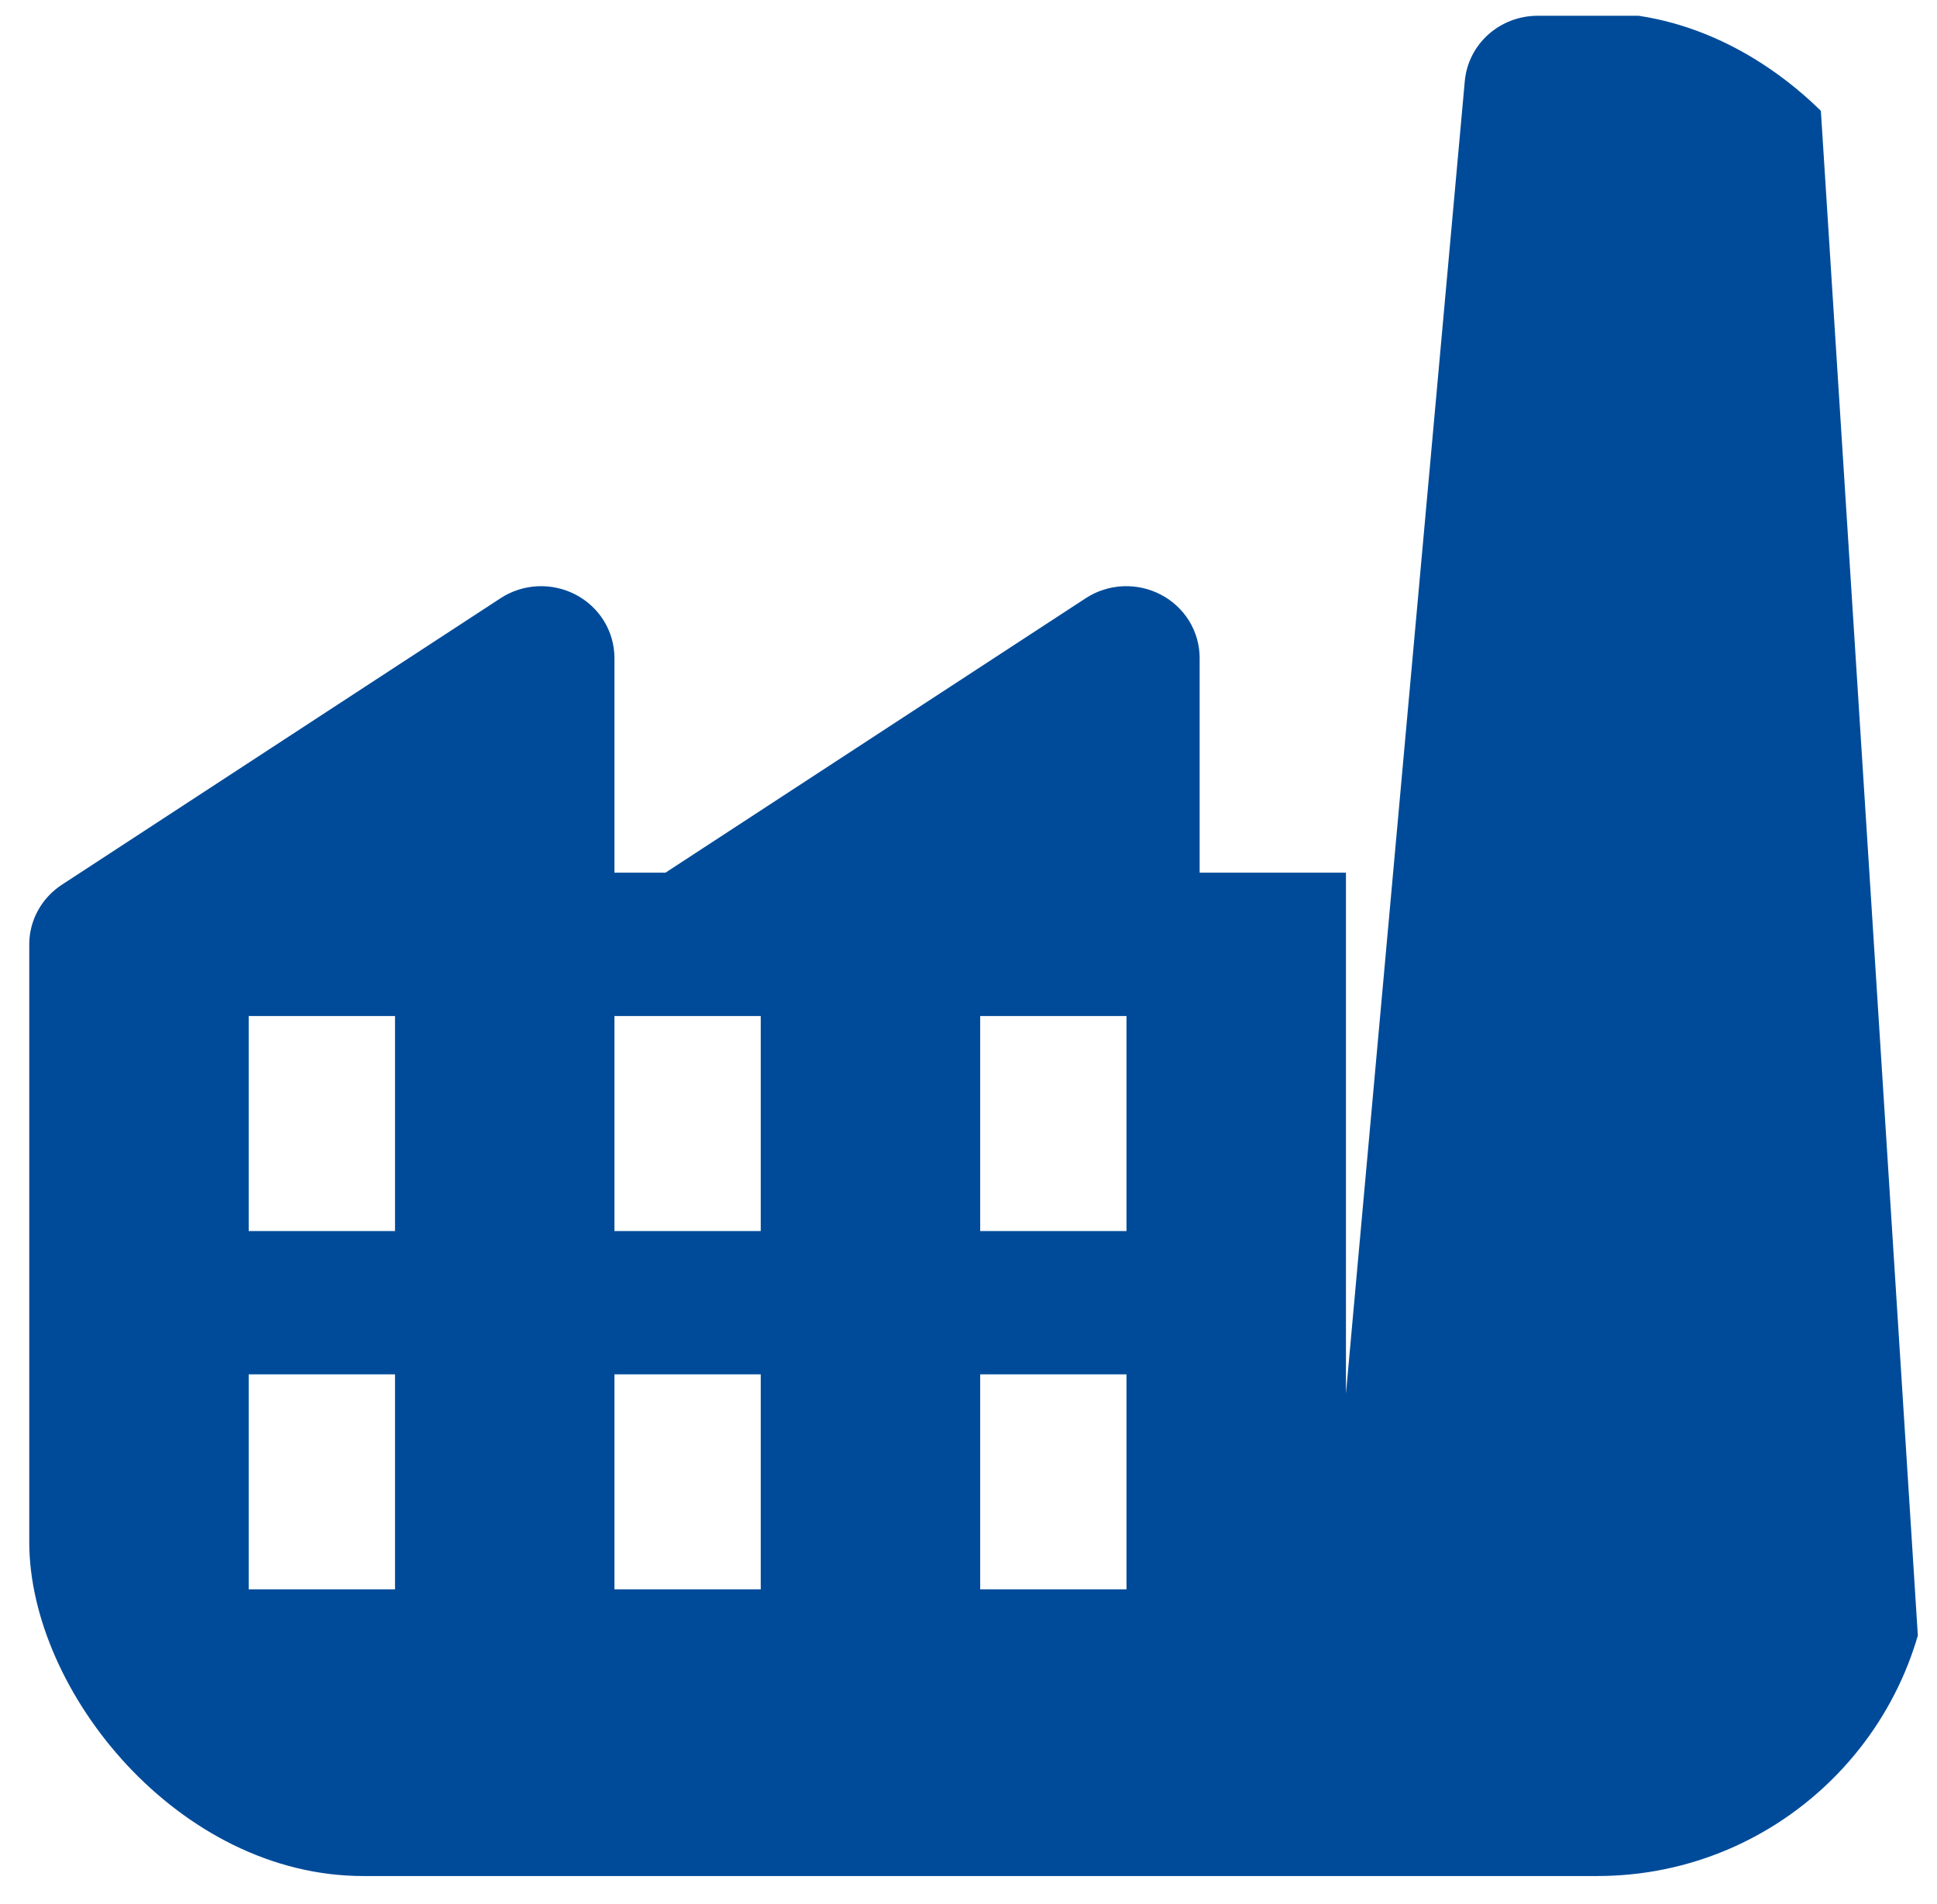 <svg width="58" height="57" viewBox="0 0 58 57" fill="none" xmlns="http://www.w3.org/2000/svg">
<g clip-path="url(#clip0_1657_7588)">
<path d="M54.471 2.51C54.443 1.96 54.2 1.442 53.793 1.063C53.385 0.683 52.845 0.472 52.283 0.472H46.043C45.496 0.472 44.969 0.672 44.565 1.033C44.161 1.395 43.91 1.891 43.861 2.424L40.302 41.721V26.127H35.921V19.69C35.919 19.302 35.811 18.922 35.607 18.59C35.403 18.258 35.111 17.987 34.762 17.804C34.414 17.621 34.021 17.534 33.626 17.551C33.23 17.569 32.847 17.691 32.517 17.905L19.925 26.127H18.398V19.69C18.397 19.302 18.288 18.922 18.084 18.59C17.88 18.258 17.588 17.987 17.24 17.804C16.891 17.621 16.498 17.534 16.103 17.551C15.708 17.569 15.325 17.691 14.995 17.905L1.853 26.487C1.553 26.683 1.306 26.948 1.136 27.26C0.965 27.571 0.876 27.919 0.876 28.272L0.876 54.02C0.876 54.589 1.107 55.134 1.518 55.537C1.928 55.939 2.485 56.165 3.066 56.165H55.678C56.889 56.165 57.756 55.41 57.756 54.225C57.756 54.041 54.471 2.51 54.471 2.51V2.51ZM11.828 30.418V36.855H7.447V30.418H11.828ZM22.779 30.418V36.855H18.398V30.418H22.779ZM33.731 30.418V36.855H29.35V30.418H33.731ZM11.828 41.146V47.583H7.447V41.146H11.828ZM22.779 41.146V47.583H18.398V41.146H22.779ZM33.731 41.146V47.583H29.35V41.146H33.731Z" fill="#004B99"/>
</g>
<defs>
<clipPath id="clip0_1657_7588">
<rect x="0.876" y="0.379" width="56.948" height="55.786" rx="10" fill="white"/>
</clipPath>
</defs>
</svg>
